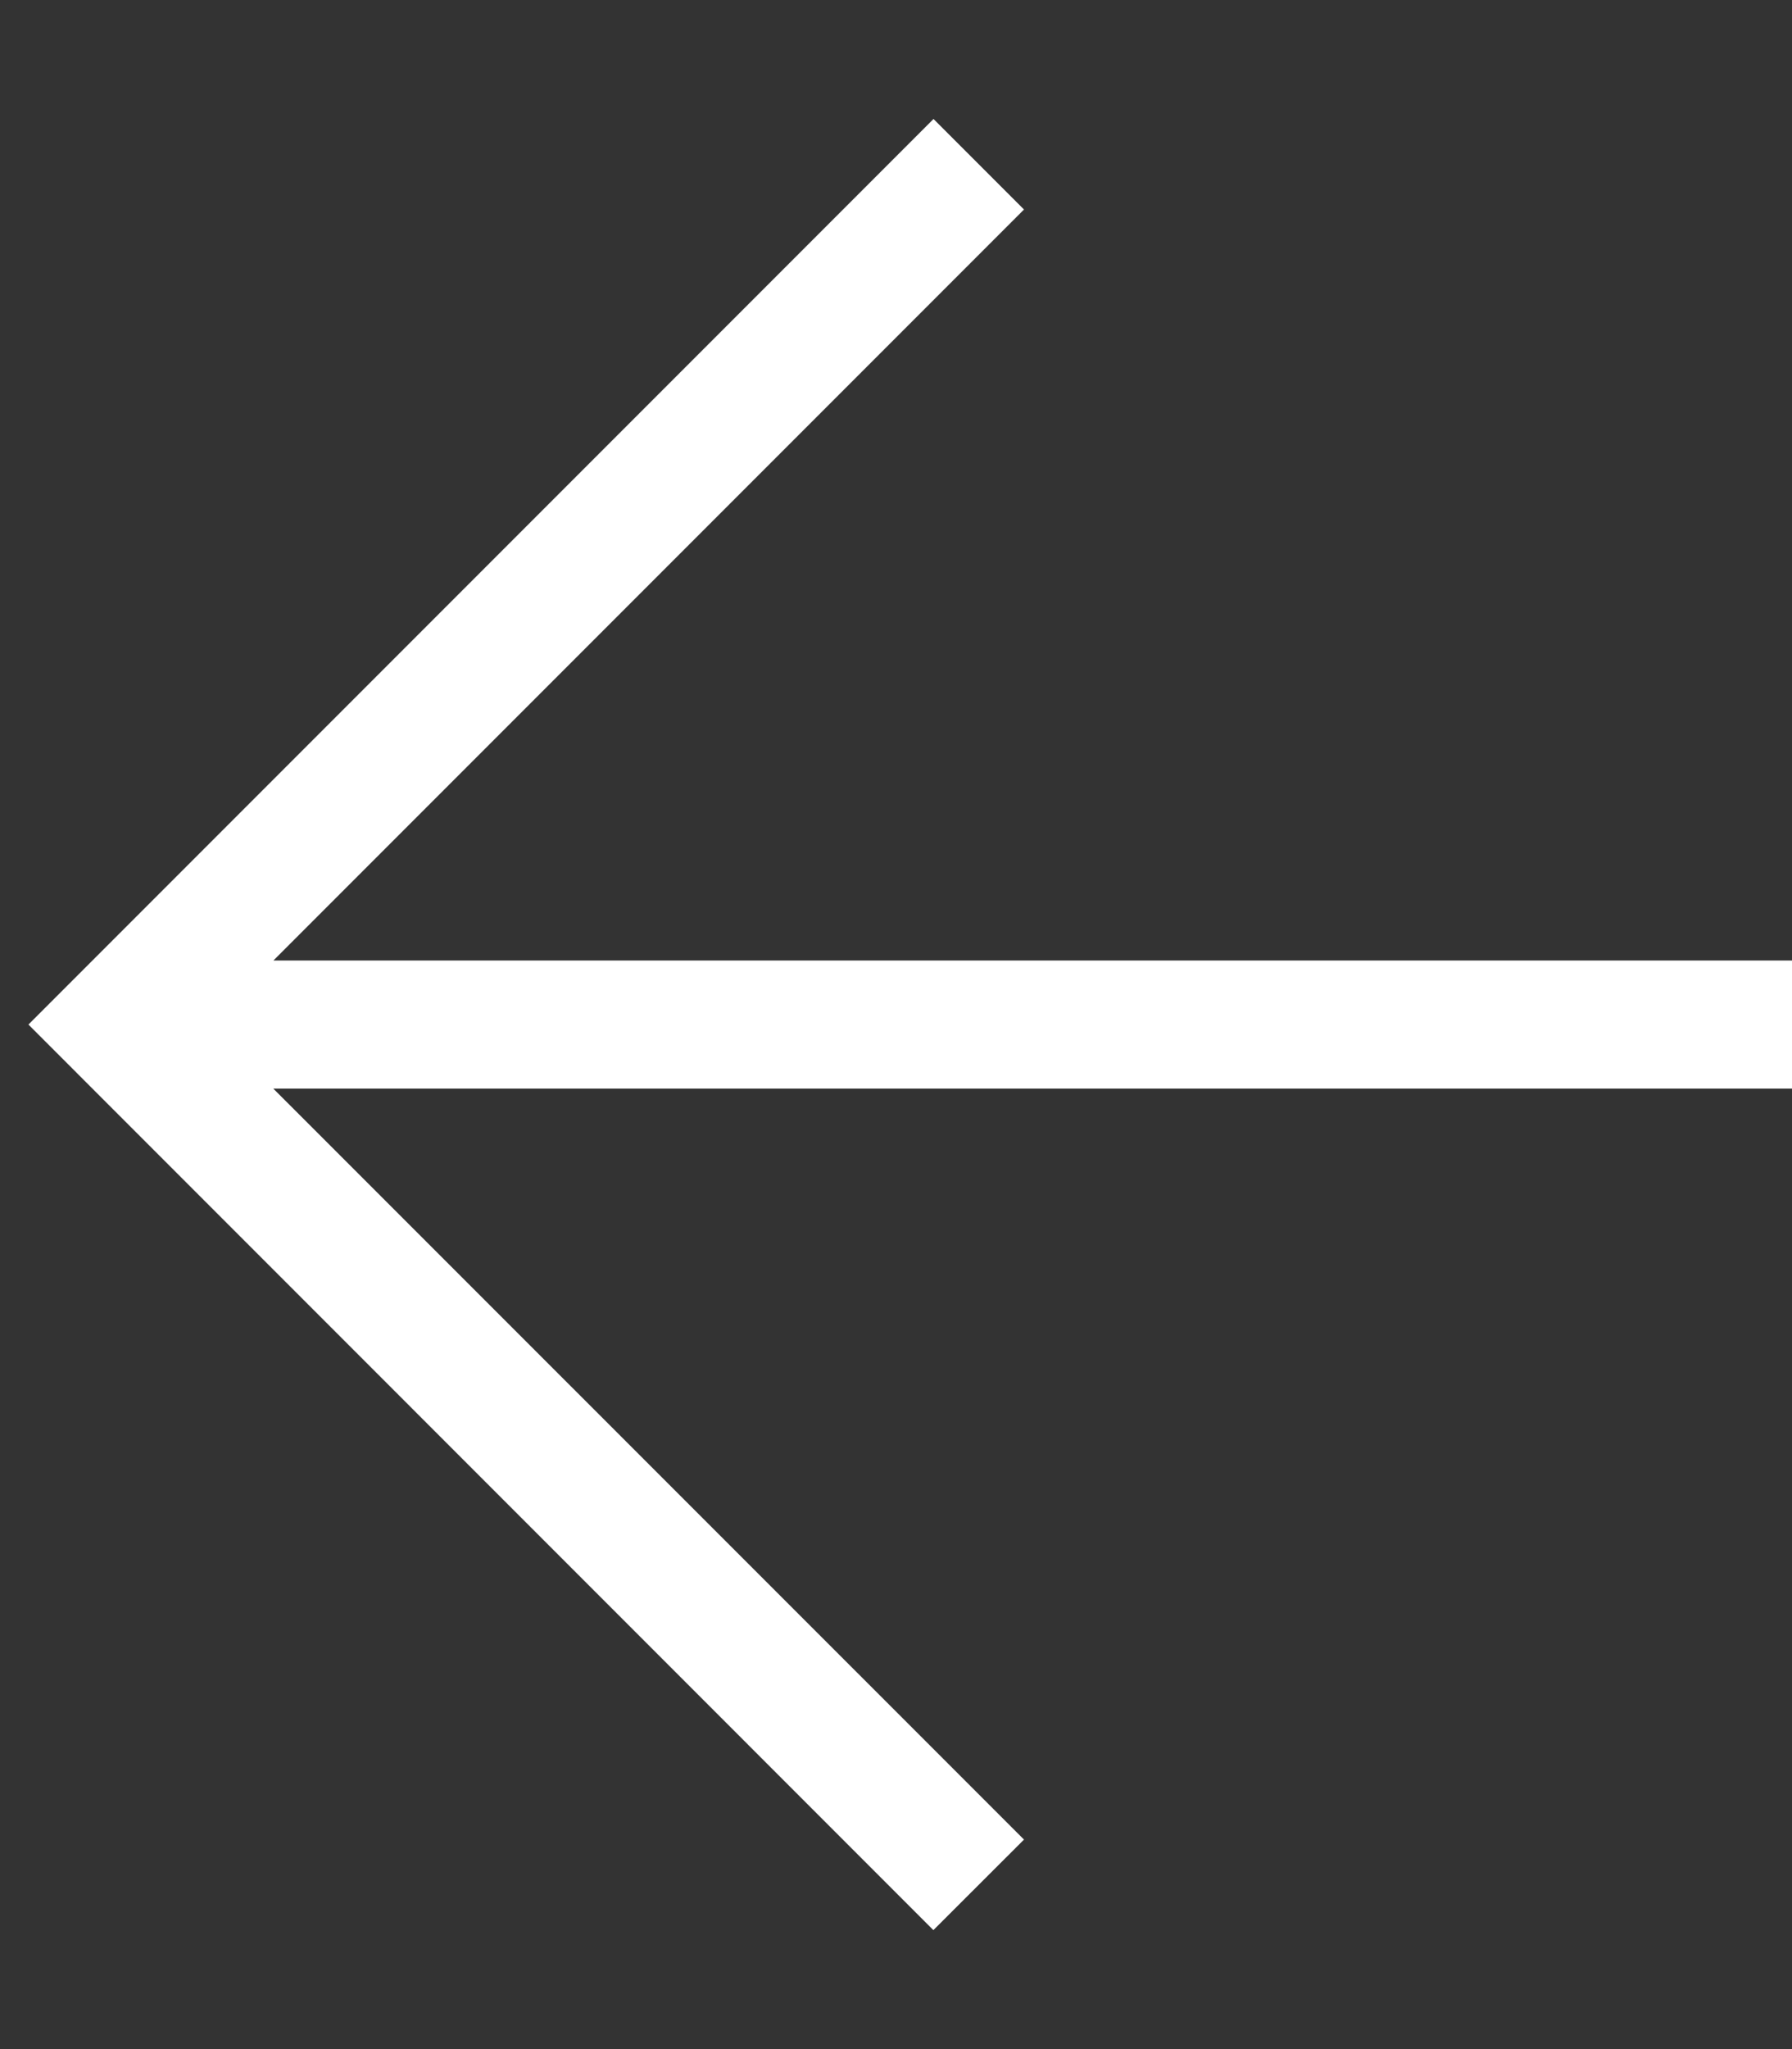<svg width="14" height="16" viewBox="0 0 14 16" fill="none" xmlns="http://www.w3.org/2000/svg">
<rect x="0" y="0" width="14" height="16" fill="#333333" stroke="none"/>
<path d="M8 1.636L7.293 0.929L0.222 8L7.292 15.071L8 14.364L2.135 8.5L14 8.5V7.5L2.136 7.5L8 1.636Z" fill="white"/>
</svg>
